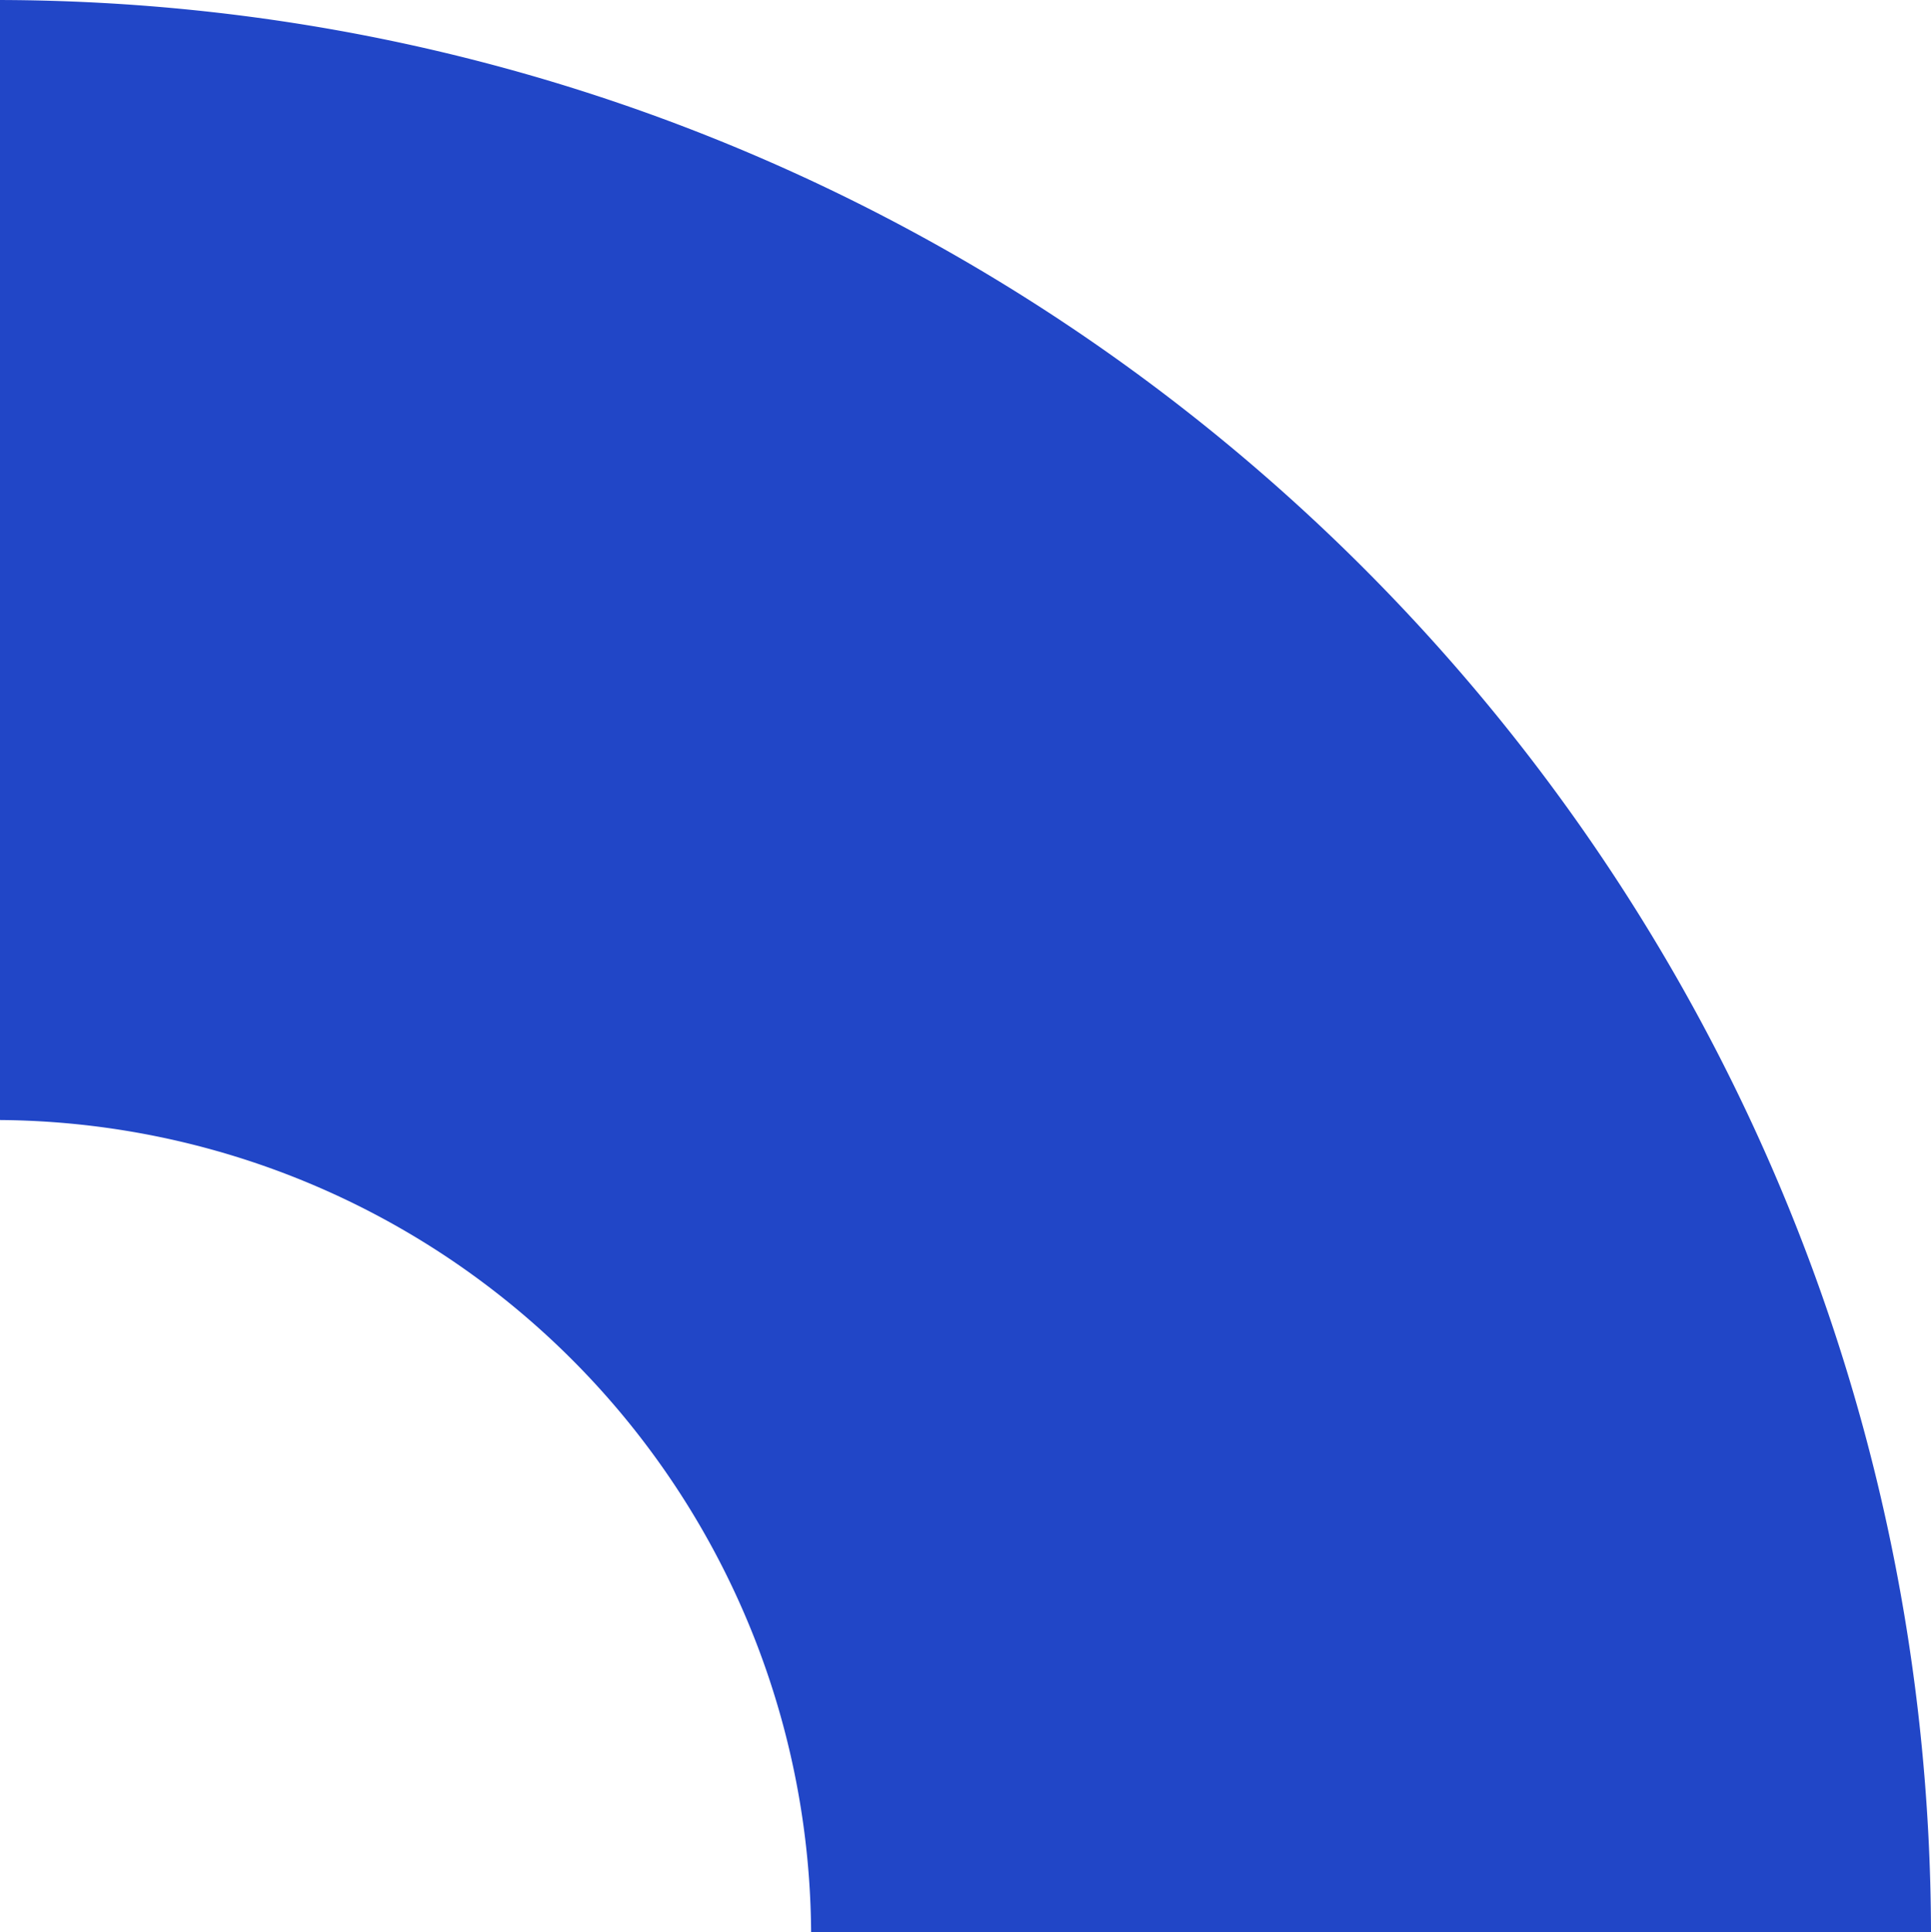 <svg xmlns="http://www.w3.org/2000/svg" xmlns:xlink="http://www.w3.org/1999/xlink" id="Groupe_124" data-name="Groupe 124" width="188.388" height="188.476" viewBox="0 0 188.388 188.476"><defs><clipPath id="clip-path"><rect id="Rectangle_72" data-name="Rectangle 72" width="188.388" height="188.476" fill="#2146c7"></rect></clipPath></defs><g id="Groupe_92" data-name="Groupe 92" transform="translate(0 0)" clip-path="url(#clip-path)"><path id="Trac&#xE9;_106" data-name="Trac&#xE9; 106" d="M79.132,188.476H188.388C188.166,84.674,103.79.271,0,0V109.256a79.724,79.724,0,0,1,79.132,79.22" transform="translate(0 0.001)" fill="#2146c7"></path></g></svg>